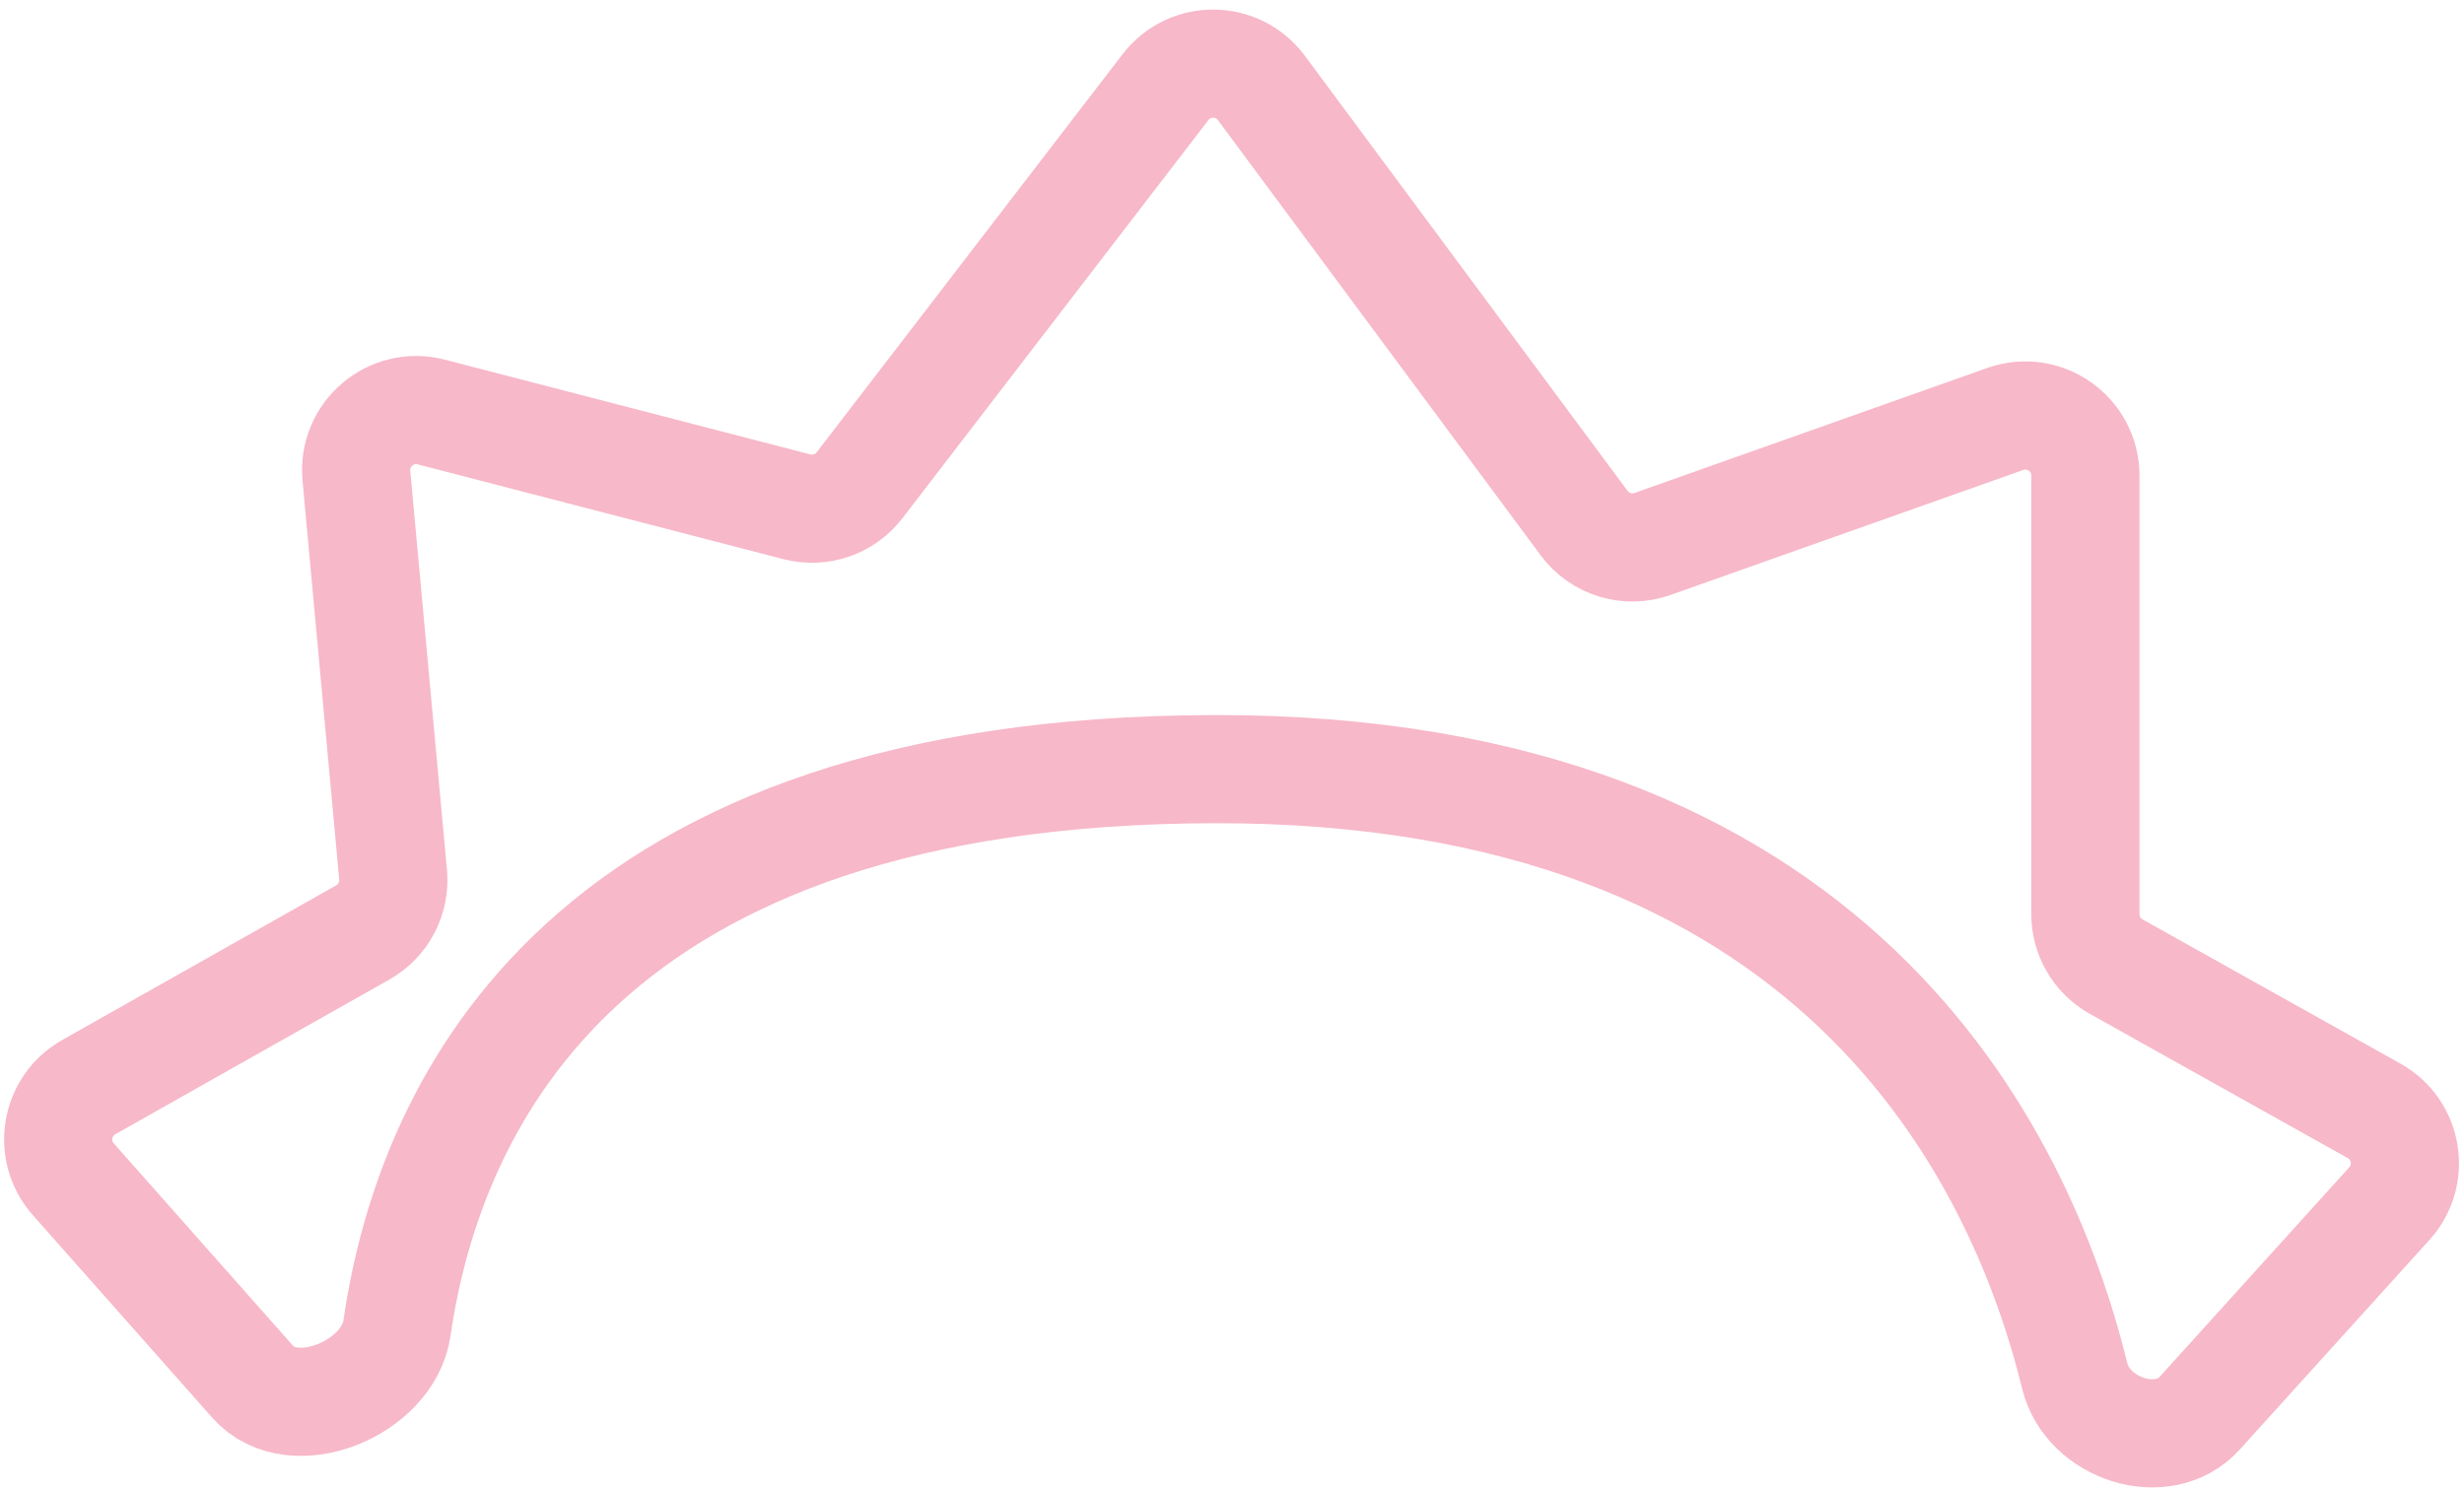 <?xml version="1.0" encoding="UTF-8"?> <svg xmlns="http://www.w3.org/2000/svg" width="205" height="124" viewBox="0 0 205 124" fill="none"> <path d="M6.1 98.129L21.032 114.988C24.394 118.784 32.296 115.539 33.026 110.521C35.8 91.475 48.86 64.111 101 64C152.795 63.89 168.097 96.092 172.613 114.493C173.695 118.9 179.962 120.963 183.006 117.598L198.789 100.154C200.944 97.772 200.326 94.004 197.522 92.436L176.059 80.431C174.479 79.547 173.5 77.878 173.5 76.068V39.577C173.5 36.124 170.084 33.711 166.83 34.864L137.484 45.265C135.414 45.999 133.107 45.295 131.798 43.531L104.946 7.321C102.968 4.653 98.987 4.62 96.965 7.253L71.516 40.376C70.294 41.967 68.239 42.673 66.296 42.169L35.885 34.285C32.533 33.416 29.334 36.135 29.651 39.583L32.704 72.778C32.884 74.739 31.897 76.623 30.183 77.59L7.385 90.46C4.613 92.025 3.99 95.747 6.1 98.129Z" stroke="#F7B8C9" stroke-width="9"></path> </svg> 